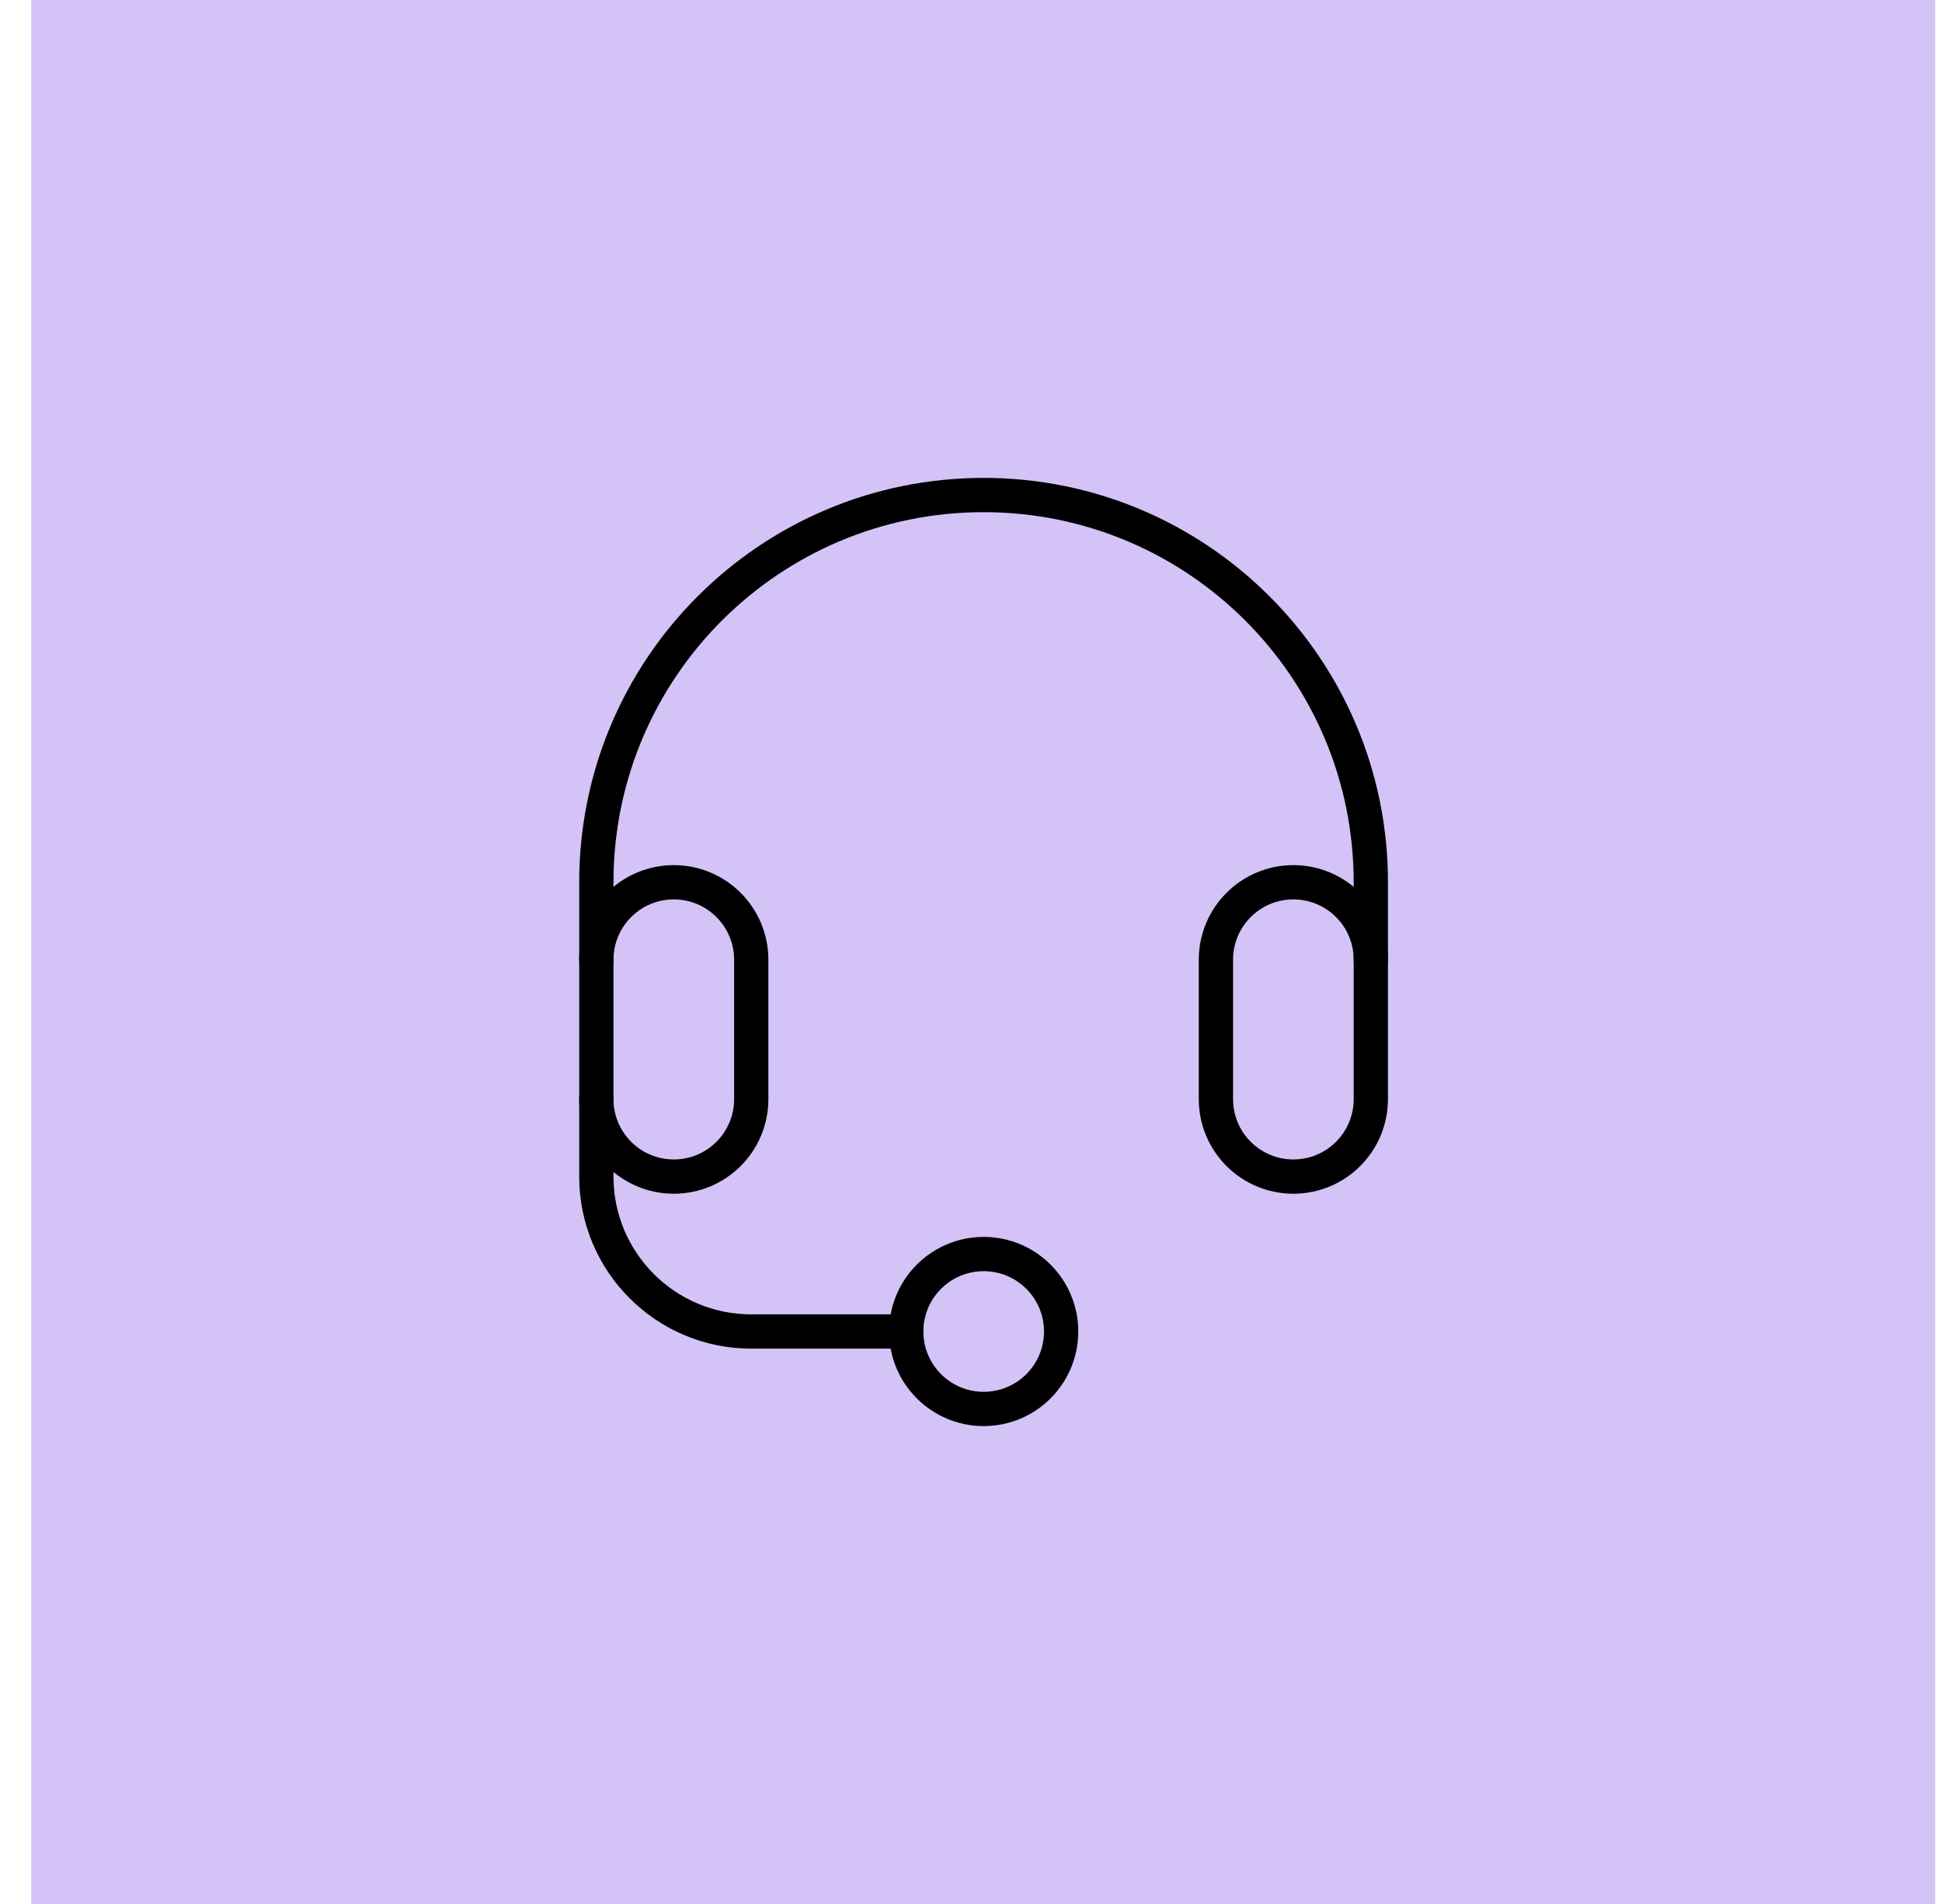 <svg width="51" height="50" viewBox="0 0 51 50" fill="none" xmlns="http://www.w3.org/2000/svg">
<rect x="0.82" width="50" height="50" fill="#D4C3F7"/>
<path d="M31.932 28.864C31.932 29.988 32.843 30.898 33.966 30.898C35.089 30.898 36 29.988 36 28.864V25.203C36 24.08 35.089 23.169 33.966 23.169C32.843 23.169 31.932 24.08 31.932 25.203V28.864ZM15.661 28.864C15.661 29.988 16.572 30.898 17.695 30.898C18.818 30.898 19.729 29.988 19.729 28.864V25.203C19.729 24.08 18.818 23.169 17.695 23.169C16.572 23.169 15.661 24.08 15.661 25.203V28.864Z" stroke="black" stroke-width="0.9" stroke-miterlimit="10" stroke-linecap="round" stroke-linejoin="round"/>
<path d="M36 25.203V23.169C36 17.553 31.447 13 25.831 13C20.214 13 15.661 17.553 15.661 23.169V25.203M15.661 28.864V30.898C15.661 33.145 17.482 34.966 19.729 34.966H23.797" stroke="black" stroke-width="0.9" stroke-miterlimit="10" stroke-linecap="round" stroke-linejoin="round"/>
<path d="M25.833 37C24.71 37 23.799 36.089 23.799 34.966C23.799 33.843 24.71 32.932 25.833 32.932C26.957 32.932 27.867 33.843 27.867 34.966C27.867 36.089 26.957 37 25.833 37Z" stroke="black" stroke-width="0.9" stroke-miterlimit="10" stroke-linecap="round" stroke-linejoin="round"/>
</svg>
